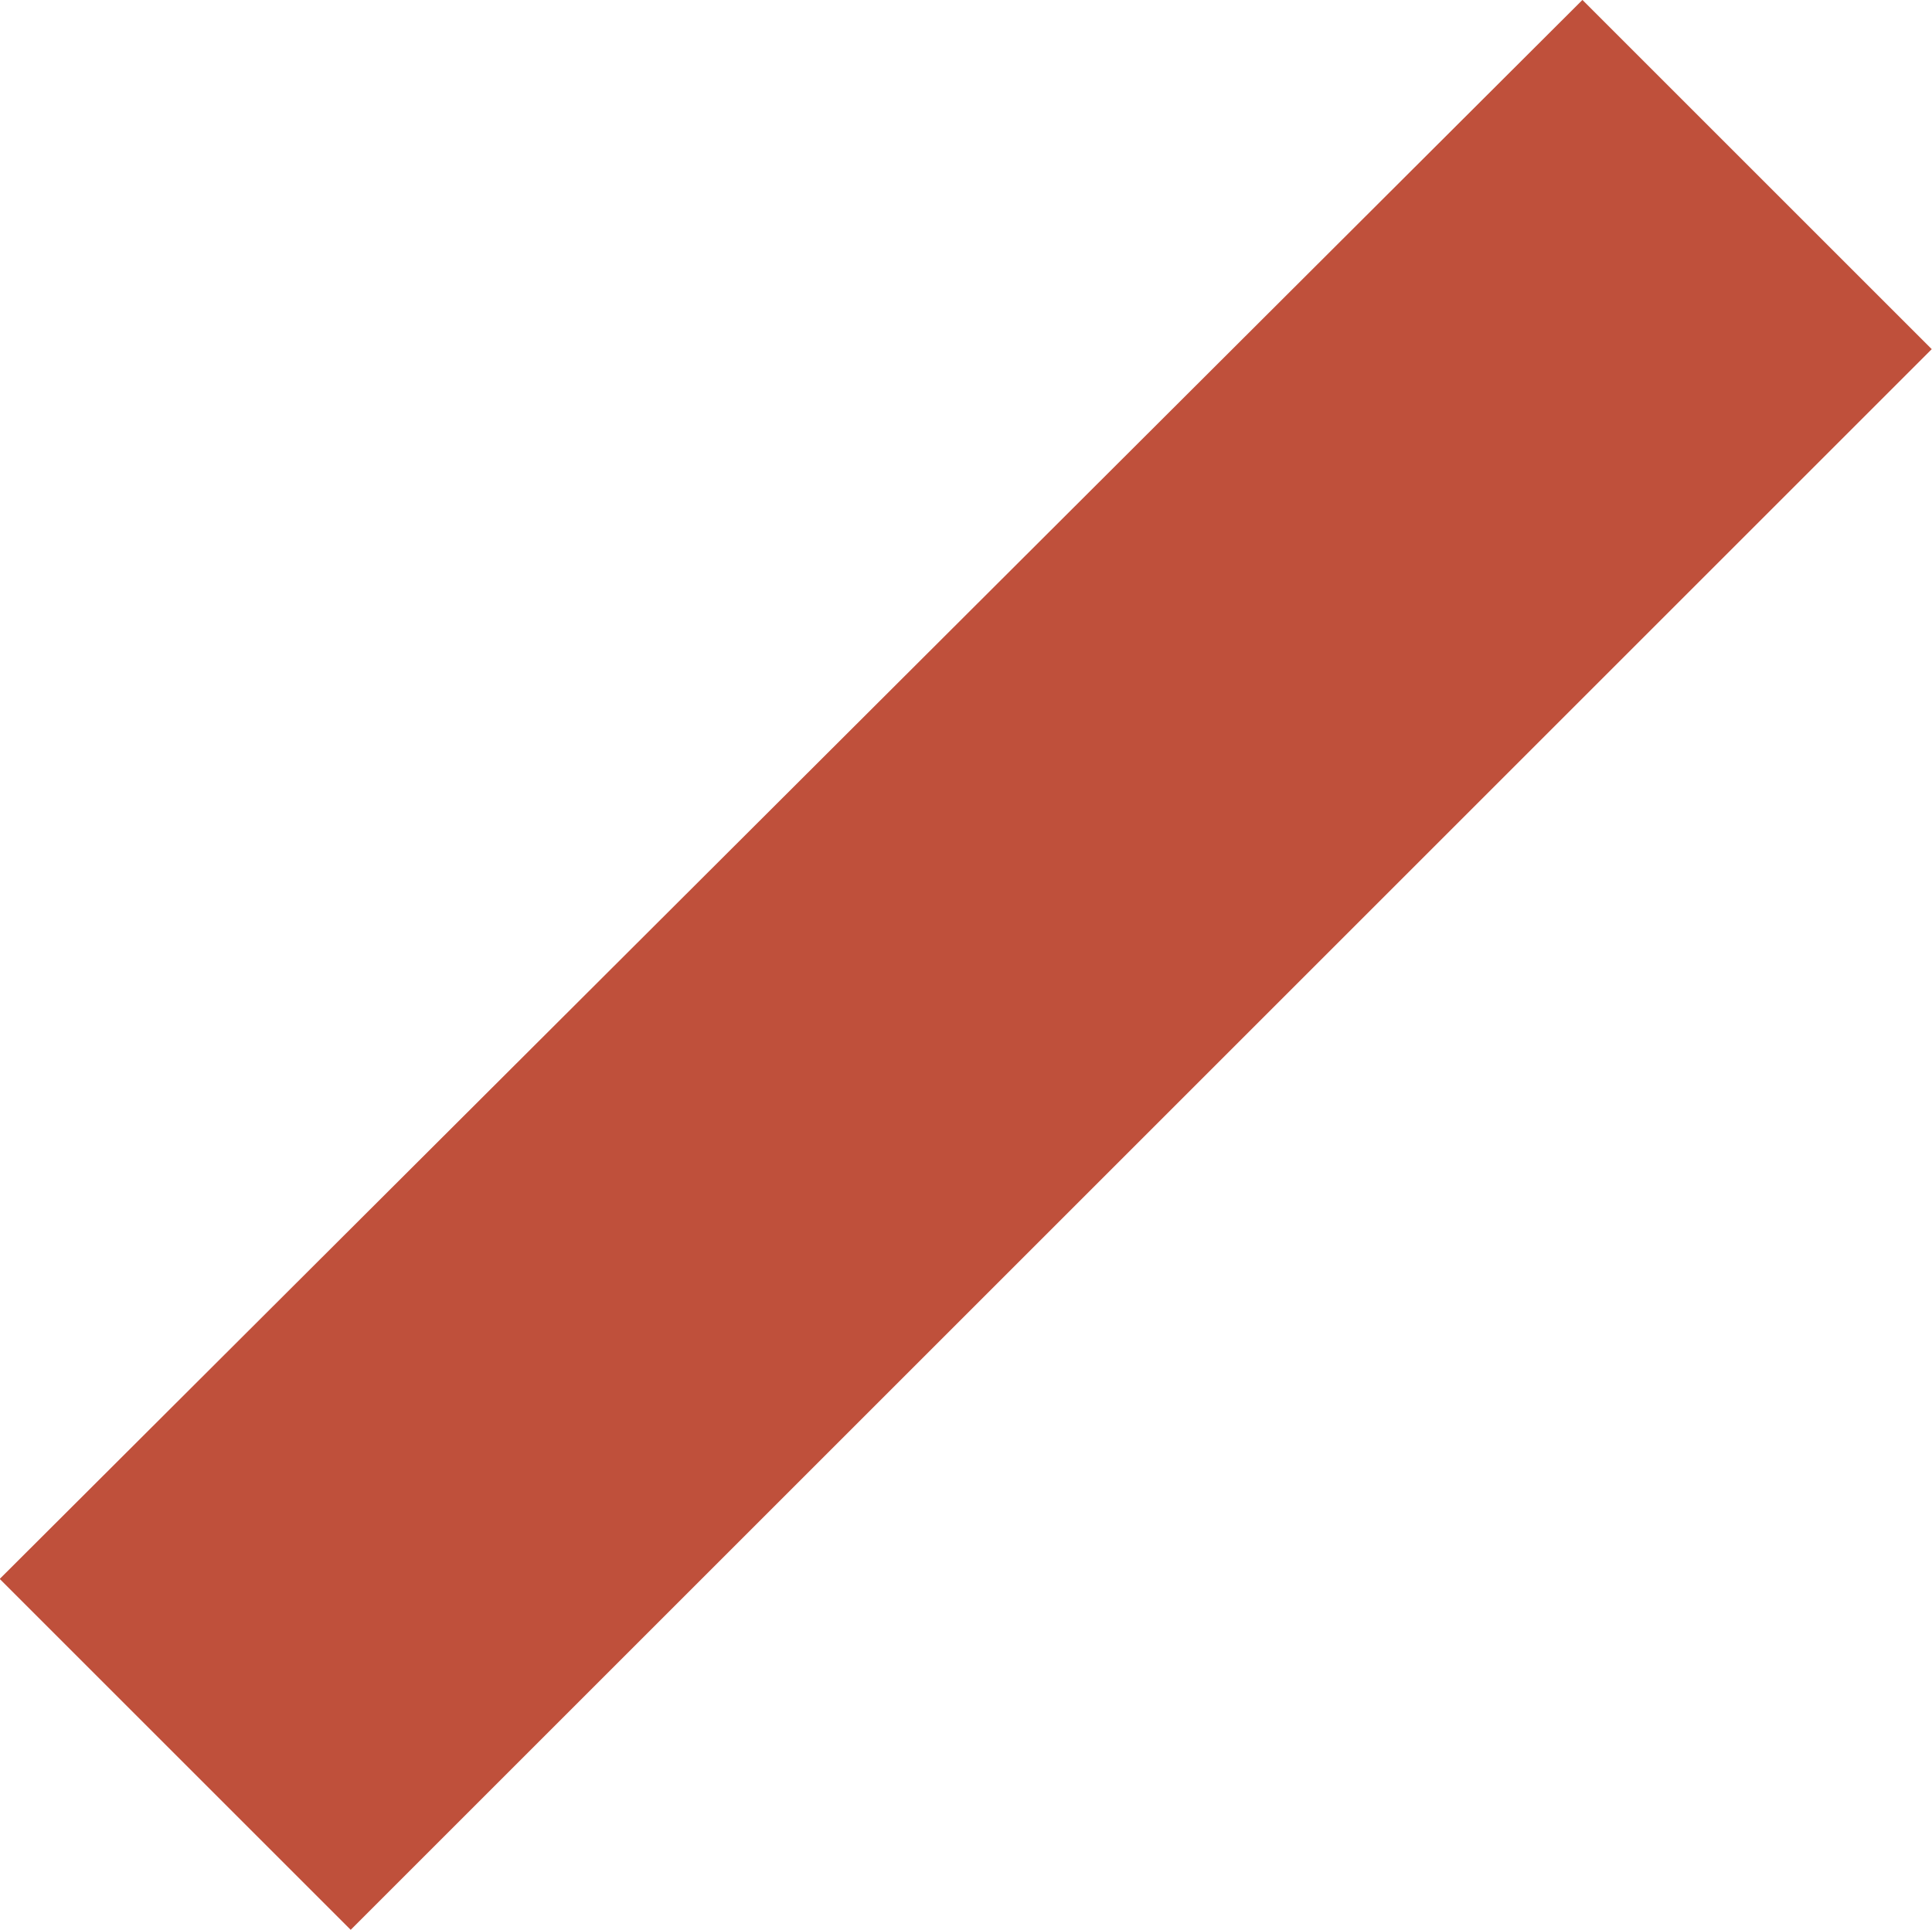 <svg xmlns="http://www.w3.org/2000/svg" width="35.698" height="35.667" viewBox="0 0 35.698 35.667">
  <path id="Path_1745" data-name="Path 1745" d="M-4858.5-6053.14l6.485,6.485,29.213-29.213-6.454-6.454Z" transform="translate(4858.495 6082.321)" fill="#bf503b"/>
</svg>
